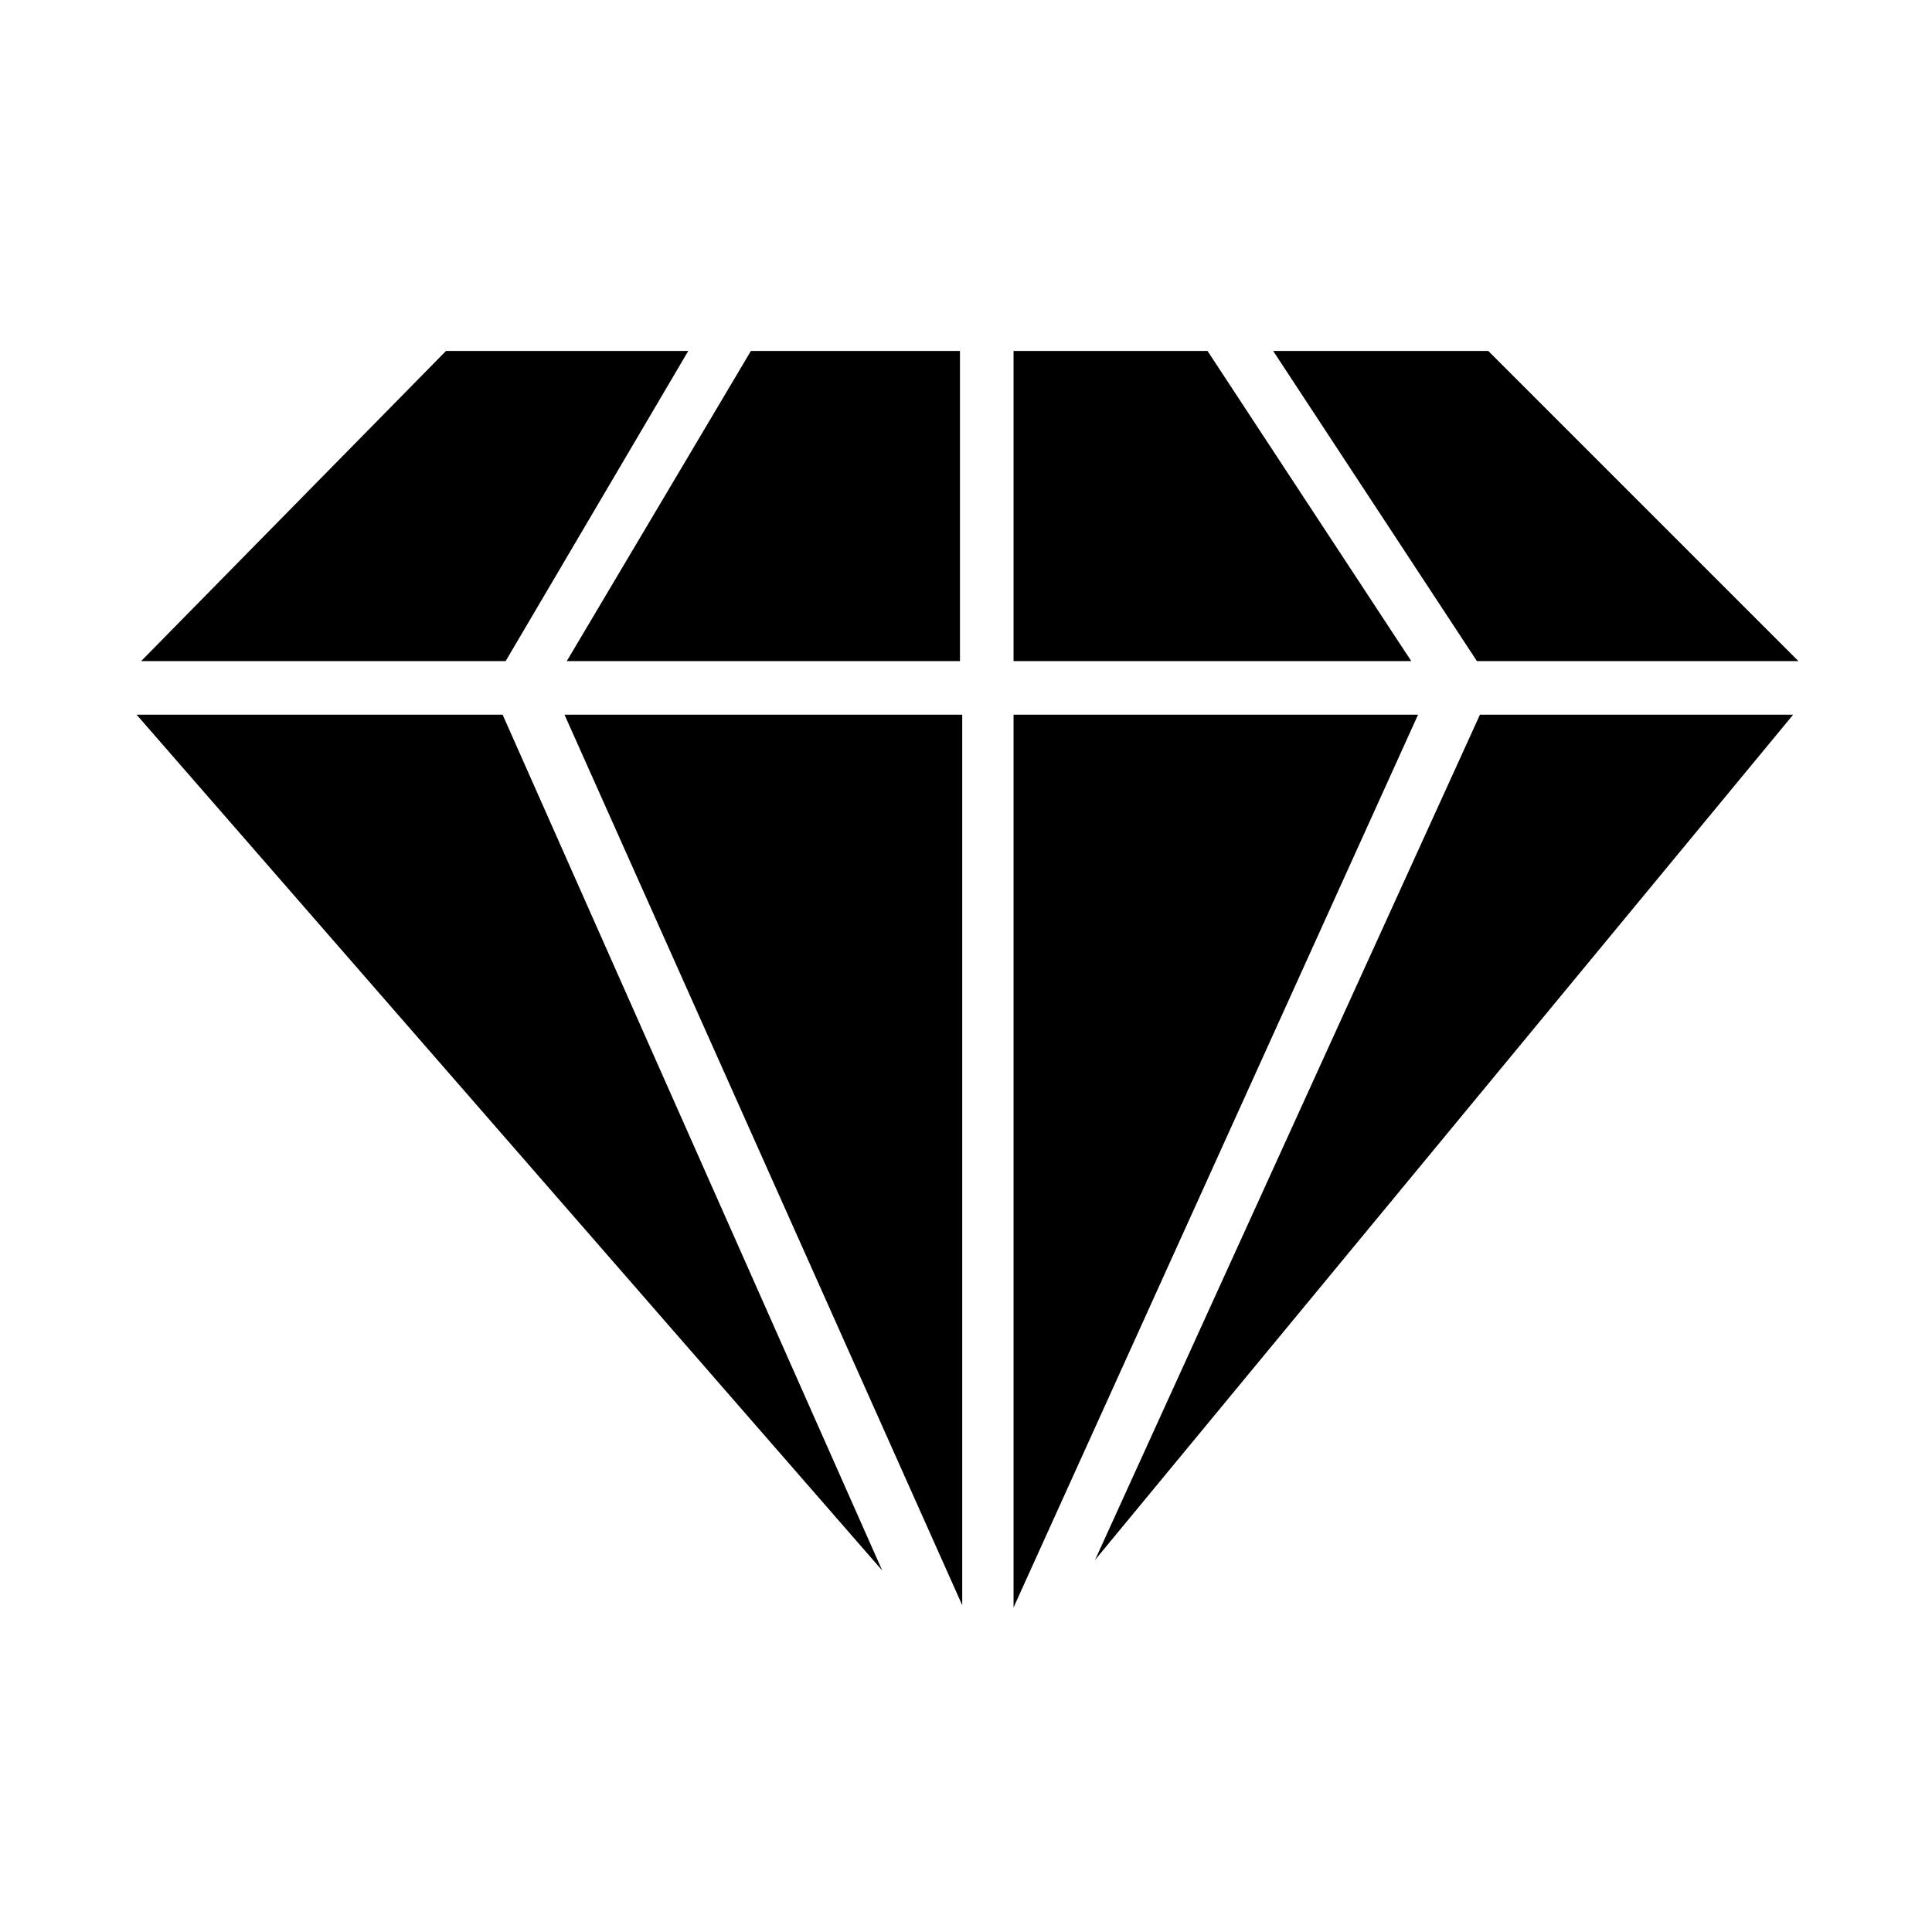 <?xml version="1.0" encoding="utf-8"?>
<!-- Svg Vector Icons : http://www.onlinewebfonts.com/icon -->
<!DOCTYPE svg PUBLIC "-//W3C//DTD SVG 1.1//EN" "http://www.w3.org/Graphics/SVG/1.1/DTD/svg11.dtd">
<svg version="1.1" xmlns="http://www.w3.org/2000/svg" xmlns:xlink="http://www.w3.org/1999/xlink" x="0px" y="0px" viewBox="0 0 256 256" enable-background="new 0 0 256 256" xml:space="preserve">
<g><g><path fill="#000000" d="M198.7,43"/><path fill="#000000" d="M130.6,43"/><path fill="#000000" d="M57.5,43"/><path fill="#000000" d="M10,68.7"/><path fill="#000000" d="M130.8,207.4"/><path fill="#000000" d="M246,90.3"/><path fill="#000000" d="M246,91.2"/><path fill="#000000" d="M10,68.7"/><path fill="#000000" d="M130.6,45.5"/><path fill="#000000" d="M130.6,207.4"/><path fill="#000000" d="M68.9,91.2"/><path fill="#000000" d="M97.4,43"/><path fill="#000000" d="M130.6,207.4"/><path fill="#000000" d="M193.7,91.2"/><path fill="#000000" d="M162.1,43"/><path fill="#000000" d="M18.7,87.6l40.4-41.1h32.1L67,87.6H18.7z"/><path fill="#000000" d="M62.4,78.2"/><path fill="#000000" d="M75.1,87.6l24.4-41.1h27.7v41.1H75.1z"/><path fill="#000000" d="M134.3,46.5h25.7l27,41.1h-52.7V46.5z"/><path fill="#000000" d="M168.7,46.5h28.5l41.1,41.1h-42.6L168.7,46.5z"/><path fill="#000000" d="M18.1,94.7h48.5l50.3,113.4L18.1,94.7z"/><path fill="#000000" d="M74.8,94.7h52.7v118L74.8,94.7z"/><path fill="#000000" d="M134.3,94.7h53.6L134.3,213V94.7z"/><path fill="#000000" d="M196.1,94.7h41.5l-92.5,112L196.1,94.7z"/></g></g>
</svg>